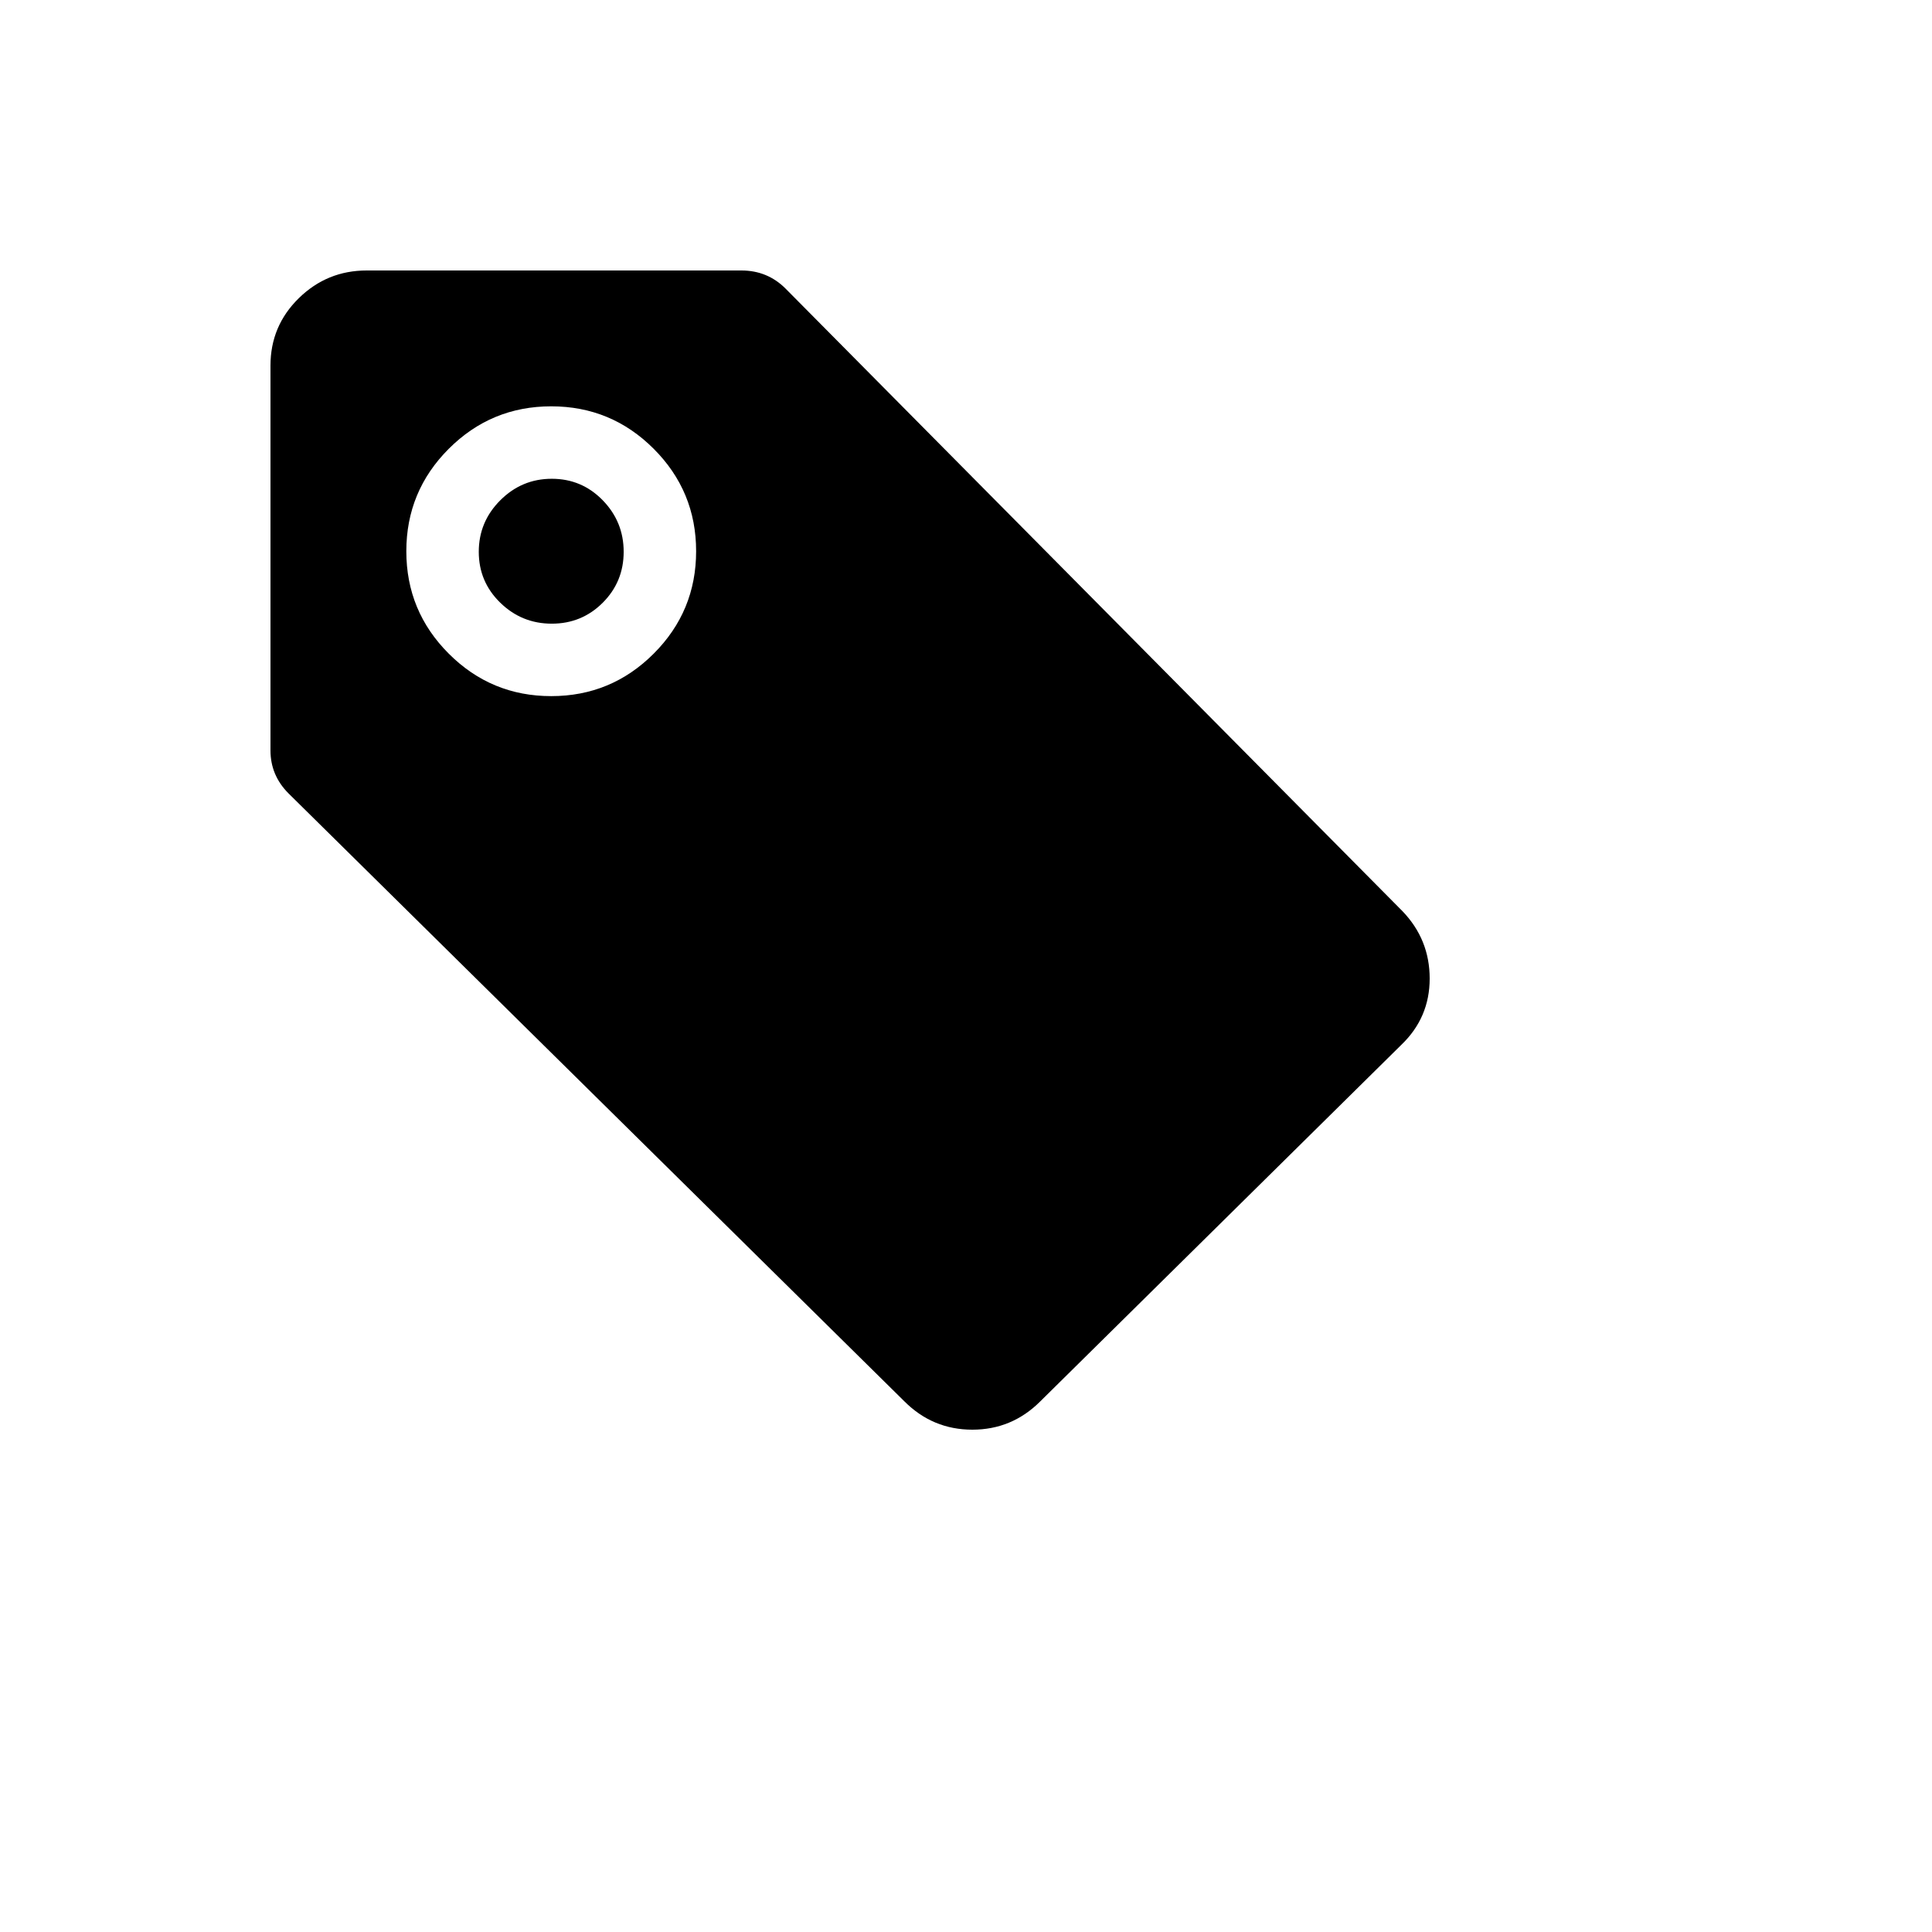 <svg xmlns="http://www.w3.org/2000/svg" version="1.1" xmlns:xlink="http://www.w3.org/1999/xlink" width="100%" height="100%" id="svgWorkerArea" viewBox="-25 -25 625 625" xmlns:idraw="https://idraw.muisca.co" style="background: white;"><defs id="defsdoc"><pattern id="patternBool" x="0" y="0" width="10" height="10" patternUnits="userSpaceOnUse" patternTransform="rotate(35)"><circle cx="5" cy="5" r="4" style="stroke: none;fill: #ff000070;"></circle></pattern></defs><g id="fileImp-417600019" class="cosito"><path id="pathImp-201293107" class="grouped" d="M428.711 269.775C428.711 269.775 229.126 68.359 229.126 68.359 225.22 64.453 220.459 62.5 214.844 62.5 214.844 62.5 93.628 62.5 93.628 62.5 85.083 62.5 77.759 65.491 71.655 71.472 65.552 77.454 62.5 84.717 62.5 93.262 62.5 93.262 62.5 217.774 62.5 217.774 62.5 223.145 64.453 227.783 68.359 231.69 68.359 231.69 267.578 428.345 267.578 428.345 273.682 434.448 281.006 437.5 289.551 437.5 298.096 437.5 305.42 434.448 311.523 428.345 311.523 428.345 428.345 312.988 428.345 312.988 434.448 307.129 437.5 299.988 437.5 291.565 437.5 283.142 434.57 275.879 428.711 269.775 428.711 269.775 428.711 269.775 428.711 269.775M153.32 200.195C140.381 200.195 129.333 195.618 120.178 186.462 111.023 177.307 106.445 166.26 106.445 153.32 106.445 140.381 111.023 129.333 120.178 120.178 129.333 111.023 140.381 106.445 153.32 106.445 166.26 106.445 177.307 111.023 186.462 120.178 195.618 129.333 200.195 140.381 200.195 153.32 200.195 166.26 195.618 177.307 186.462 186.462 177.307 195.618 166.26 200.195 153.32 200.195 153.32 200.195 153.32 200.195 153.32 200.195M153.503 129.883C147.034 129.883 141.48 132.202 136.841 136.841 132.202 141.48 129.883 147.034 129.883 153.503 129.883 159.973 132.202 165.466 136.841 169.983 141.48 174.5 147.034 176.758 153.503 176.758 159.973 176.758 165.466 174.5 169.983 169.983 174.5 165.466 176.758 159.973 176.758 153.503 176.758 147.034 174.5 141.48 169.983 136.841 165.466 132.202 159.973 129.883 153.503 129.883 153.503 129.883 153.503 129.883 153.503 129.883"></path></g></svg>